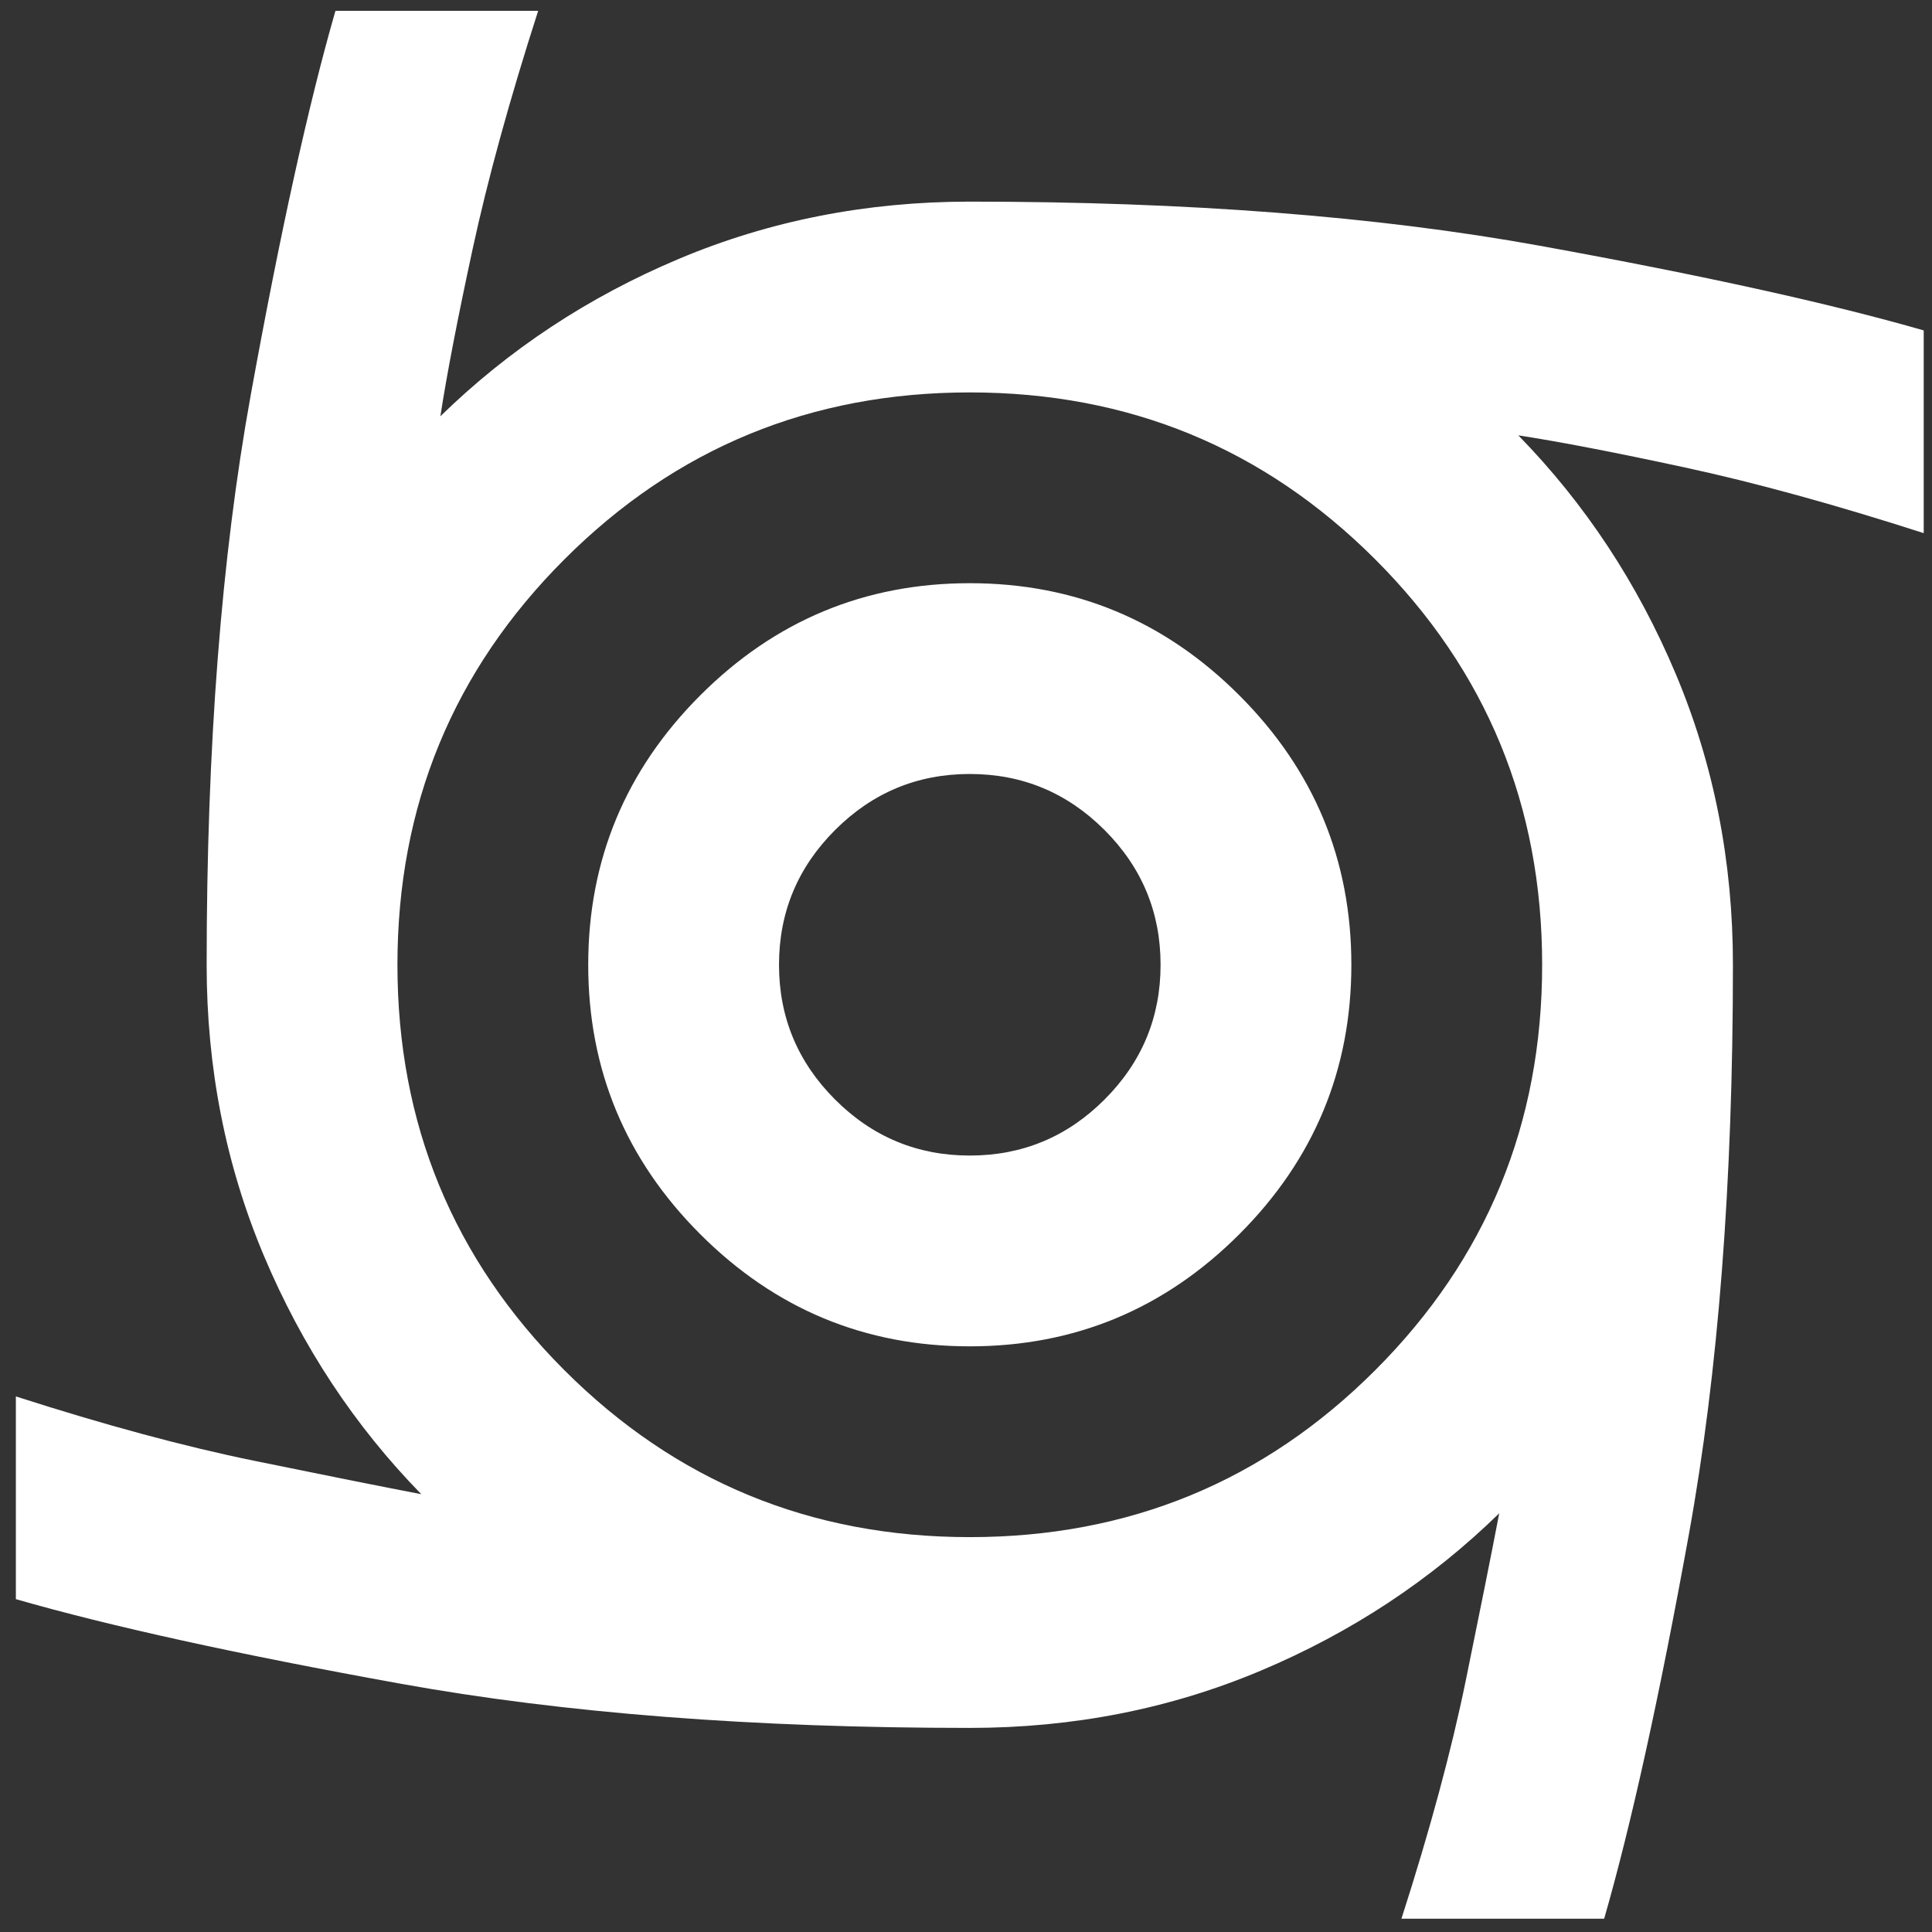 <?xml version="1.0" encoding="UTF-8"?> <svg xmlns="http://www.w3.org/2000/svg" width="80" height="80" viewBox="0 0 80 80" fill="none"><rect x="0" y="0" width="80" height="80" fill="#333333" stroke="none"/><path d="M40.157 55.749C35.812 55.749 32.093 54.202 28.998 51.108C25.904 48.014 24.357 44.294 24.357 39.949C24.357 35.604 25.904 31.885 28.998 28.791C32.093 25.696 35.812 24.149 40.157 24.149C44.502 24.149 48.222 25.696 51.316 28.791C54.41 31.885 55.957 35.604 55.957 39.949C55.957 44.294 54.41 48.014 51.316 51.108C48.222 54.202 44.502 55.749 40.157 55.749ZM40.157 47.849C42.33 47.849 44.19 47.076 45.737 45.529C47.284 43.981 48.057 42.122 48.057 39.949C48.057 37.777 47.284 35.917 45.737 34.37C44.19 32.823 42.33 32.049 40.157 32.049C37.985 32.049 36.125 32.823 34.578 34.37C33.031 35.917 32.257 37.777 32.257 39.949C32.257 42.122 33.031 43.981 34.578 45.529C36.125 47.076 37.985 47.849 40.157 47.849ZM58.031 79.449C59.216 75.763 60.105 72.471 60.697 69.574C61.29 66.678 61.751 64.373 62.08 62.662C59.249 65.427 55.957 67.599 52.205 69.179C48.452 70.759 44.436 71.549 40.157 71.549C31.204 71.549 23.353 70.94 16.605 69.722C9.857 68.504 4.541 67.336 0.657 66.217V57.823C4.344 59.008 7.636 59.897 10.532 60.489C13.429 61.082 15.733 61.543 17.445 61.872C14.68 59.041 12.507 55.749 10.927 51.997C9.347 48.244 8.557 44.228 8.557 39.949C8.557 30.93 9.166 23.063 10.384 16.348C11.602 9.633 12.771 4.333 13.89 0.449H22.284C21.099 4.136 20.193 7.428 19.568 10.324C18.942 13.221 18.498 15.525 18.235 17.237C21.066 14.472 24.357 12.299 28.11 10.719C31.862 9.139 35.878 8.349 40.157 8.349C49.176 8.349 57.044 8.958 63.758 10.176C70.474 11.394 75.773 12.563 79.657 13.682V22.076C75.971 20.89 72.679 19.985 69.782 19.36C66.886 18.734 64.581 18.29 62.87 18.027C65.635 20.858 67.807 24.149 69.387 27.902C70.967 31.654 71.757 35.67 71.757 39.949C71.757 48.968 71.148 56.836 69.93 63.55C68.712 70.266 67.544 75.565 66.425 79.449H58.031ZM40.157 63.649C46.741 63.649 52.336 61.345 56.945 56.737C61.553 52.128 63.857 46.533 63.857 39.949C63.857 33.366 61.553 27.77 56.945 23.162C52.336 18.553 46.741 16.249 40.157 16.249C33.574 16.249 27.978 18.553 23.37 23.162C18.761 27.77 16.457 33.366 16.457 39.949C16.457 46.533 18.761 52.128 23.37 56.737C27.978 61.345 33.574 63.649 40.157 63.649Z" fill="white"></path></svg> 